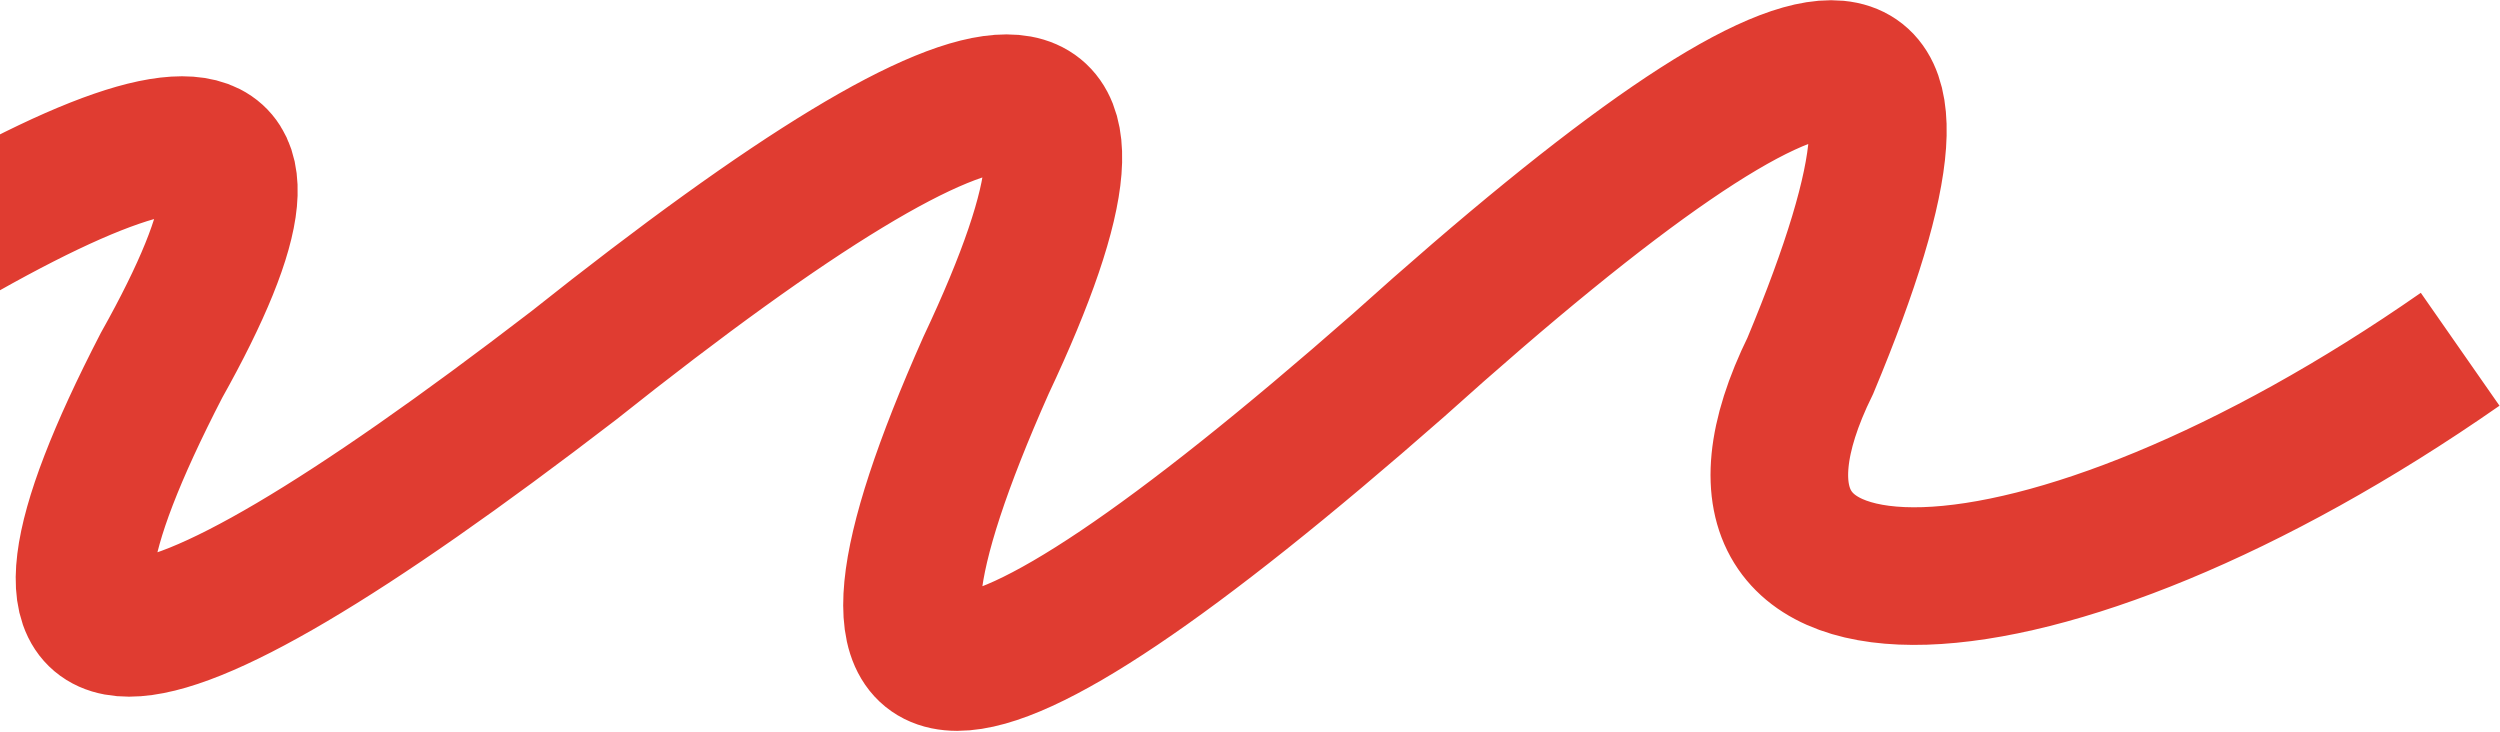 <?xml version="1.0" encoding="UTF-8"?> <svg xmlns="http://www.w3.org/2000/svg" width="1308" height="383" viewBox="0 0 1308 383" fill="none"><path d="M-994 191.249C-763.931 148.269 -692.034 148.269 -778.31 191.249C-888.851 258.406 -816.954 258.406 -562.62 191.249C-332.55 124.092 -260.654 124.092 -346.93 191.249C-488.854 345.038 -416.957 345.038 -131.24 191.249C98.83 37.46 170.726 37.46 84.45 191.249C-10.02 374.251 61.877 374.251 300.14 191.249C530.21 8.247 602.106 8.247 515.83 191.249C423.935 398.091 495.831 398.091 731.52 191.249C961.59 -15.593 1033.49 -15.593 947.21 191.249C872.279 343.695 1068.43 335.183 1287.15 182.737" stroke="#E03C31" stroke-width="72"></path></svg> 